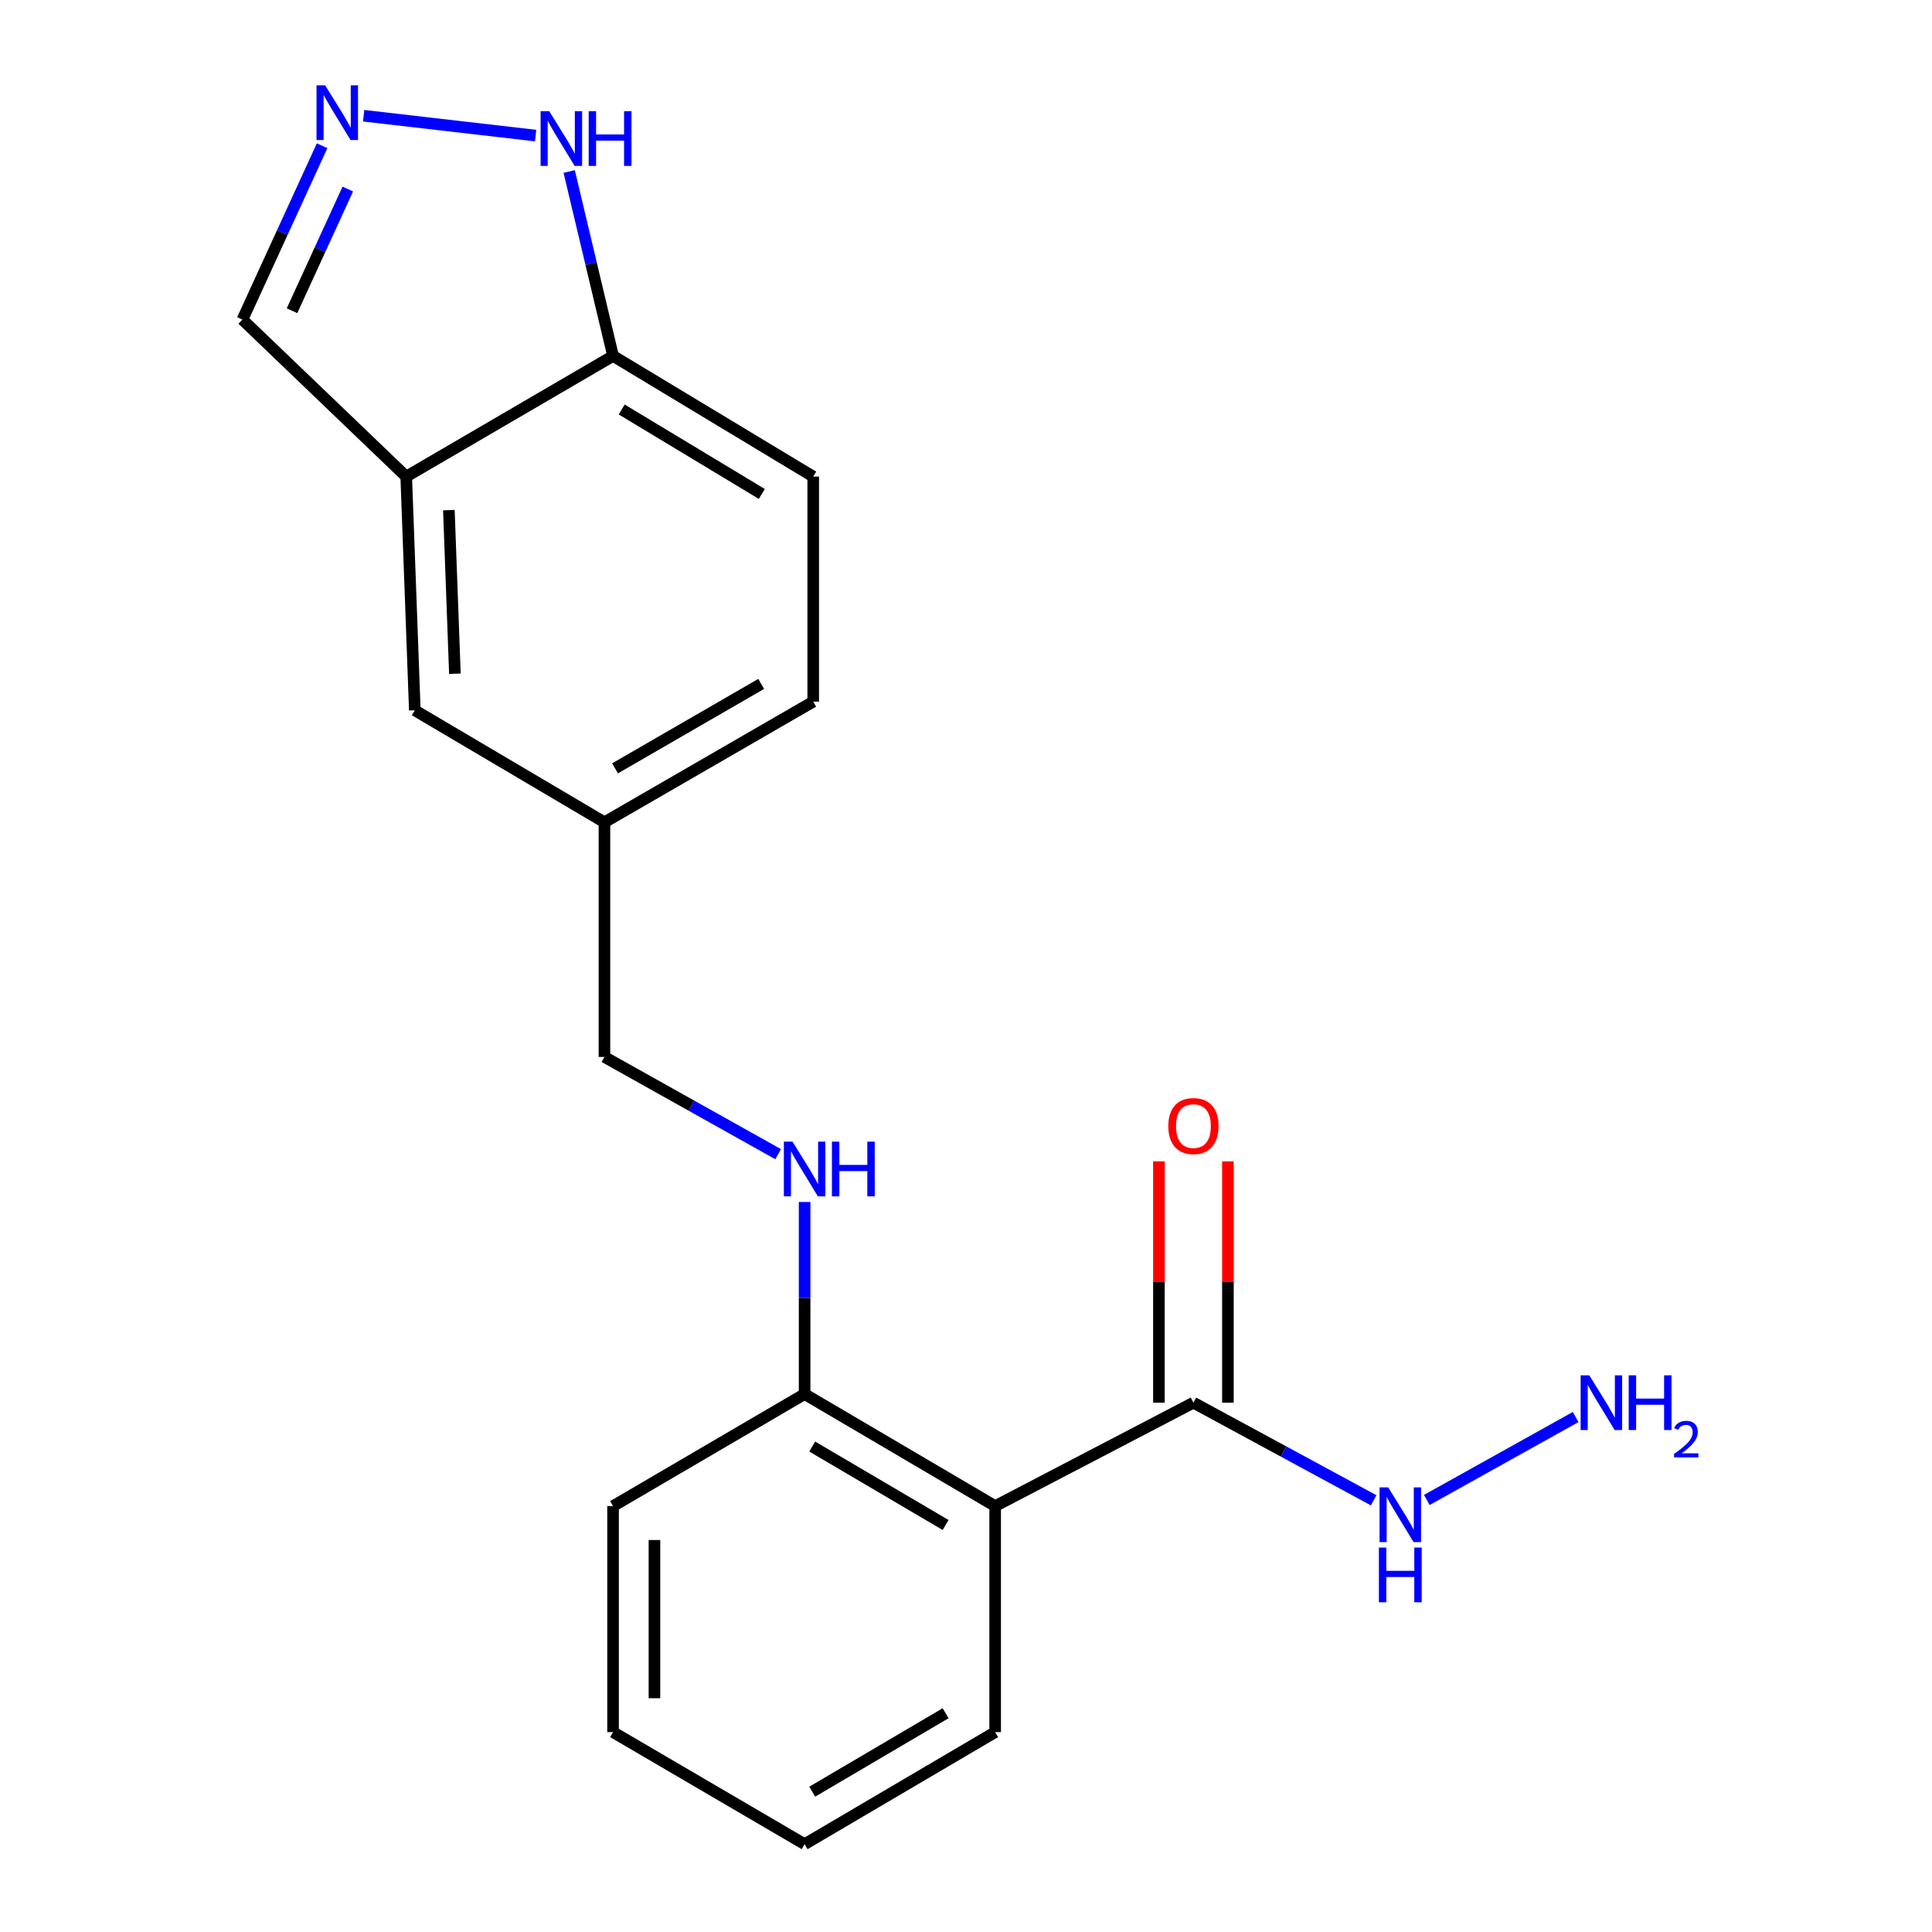 <?xml version='1.0' encoding='iso-8859-1'?>
<svg version='1.1' baseProfile='full'
              xmlns='http://www.w3.org/2000/svg'
                      xmlns:rdkit='http://www.rdkit.org/xml'
                      xmlns:xlink='http://www.w3.org/1999/xlink'
                  xml:space='preserve'
width='1000px' height='1000px' viewBox='0 0 1000 1000'>
<!-- END OF HEADER -->
<rect style='opacity:1.0;fill:#FFFFFF;stroke:none' width='1000' height='1000' x='0' y='0'> </rect>
<path class='bond-1' d='M 515.096,779.561 L 617.714,726.026' style='fill:none;fill-rule:evenodd;stroke:#000000;stroke-width:6px;stroke-linecap:butt;stroke-linejoin:miter;stroke-opacity:1' />
<path class='bond-5' d='M 515.096,779.561 L 416.467,721.562' style='fill:none;fill-rule:evenodd;stroke:#000000;stroke-width:6px;stroke-linecap:butt;stroke-linejoin:miter;stroke-opacity:1' />
<path class='bond-5' d='M 489.44,789.332 L 420.4,748.733' style='fill:none;fill-rule:evenodd;stroke:#000000;stroke-width:6px;stroke-linecap:butt;stroke-linejoin:miter;stroke-opacity:1' />
<path class='bond-16' d='M 515.096,779.561 L 515.096,896.547' style='fill:none;fill-rule:evenodd;stroke:#000000;stroke-width:6px;stroke-linecap:butt;stroke-linejoin:miter;stroke-opacity:1' />
<path class='bond-0' d='M 166.727,75.43 L 146.106,120.418' style='fill:none;fill-rule:evenodd;stroke:#0000FF;stroke-width:6px;stroke-linecap:butt;stroke-linejoin:miter;stroke-opacity:1' />
<path class='bond-0' d='M 146.106,120.418 L 125.485,165.406' style='fill:none;fill-rule:evenodd;stroke:#000000;stroke-width:6px;stroke-linecap:butt;stroke-linejoin:miter;stroke-opacity:1' />
<path class='bond-0' d='M 180.02,97.855 L 165.585,129.346' style='fill:none;fill-rule:evenodd;stroke:#0000FF;stroke-width:6px;stroke-linecap:butt;stroke-linejoin:miter;stroke-opacity:1' />
<path class='bond-0' d='M 165.585,129.346 L 151.151,160.838' style='fill:none;fill-rule:evenodd;stroke:#000000;stroke-width:6px;stroke-linecap:butt;stroke-linejoin:miter;stroke-opacity:1' />
<path class='bond-22' d='M 188.226,59.902 L 277.238,70.18' style='fill:none;fill-rule:evenodd;stroke:#0000FF;stroke-width:6px;stroke-linecap:butt;stroke-linejoin:miter;stroke-opacity:1' />
<path class='bond-9' d='M 635.57,726.026 L 635.57,663.567' style='fill:none;fill-rule:evenodd;stroke:#000000;stroke-width:6px;stroke-linecap:butt;stroke-linejoin:miter;stroke-opacity:1' />
<path class='bond-9' d='M 635.57,663.567 L 635.57,601.108' style='fill:none;fill-rule:evenodd;stroke:#FF0000;stroke-width:6px;stroke-linecap:butt;stroke-linejoin:miter;stroke-opacity:1' />
<path class='bond-9' d='M 599.857,726.026 L 599.857,663.567' style='fill:none;fill-rule:evenodd;stroke:#000000;stroke-width:6px;stroke-linecap:butt;stroke-linejoin:miter;stroke-opacity:1' />
<path class='bond-9' d='M 599.857,663.567 L 599.857,601.108' style='fill:none;fill-rule:evenodd;stroke:#FF0000;stroke-width:6px;stroke-linecap:butt;stroke-linejoin:miter;stroke-opacity:1' />
<path class='bond-10' d='M 617.714,726.026 L 664.362,751.292' style='fill:none;fill-rule:evenodd;stroke:#000000;stroke-width:6px;stroke-linecap:butt;stroke-linejoin:miter;stroke-opacity:1' />
<path class='bond-10' d='M 664.362,751.292 L 711.01,776.559' style='fill:none;fill-rule:evenodd;stroke:#0000FF;stroke-width:6px;stroke-linecap:butt;stroke-linejoin:miter;stroke-opacity:1' />
<path class='bond-2' d='M 210.257,246.69 L 214.709,367.652' style='fill:none;fill-rule:evenodd;stroke:#000000;stroke-width:6px;stroke-linecap:butt;stroke-linejoin:miter;stroke-opacity:1' />
<path class='bond-2' d='M 232.339,264.046 L 235.455,348.72' style='fill:none;fill-rule:evenodd;stroke:#000000;stroke-width:6px;stroke-linecap:butt;stroke-linejoin:miter;stroke-opacity:1' />
<path class='bond-7' d='M 210.257,246.69 L 125.485,165.406' style='fill:none;fill-rule:evenodd;stroke:#000000;stroke-width:6px;stroke-linecap:butt;stroke-linejoin:miter;stroke-opacity:1' />
<path class='bond-21' d='M 210.257,246.69 L 317.315,184.227' style='fill:none;fill-rule:evenodd;stroke:#000000;stroke-width:6px;stroke-linecap:butt;stroke-linejoin:miter;stroke-opacity:1' />
<path class='bond-3' d='M 294.609,88.769 L 305.962,136.498' style='fill:none;fill-rule:evenodd;stroke:#0000FF;stroke-width:6px;stroke-linecap:butt;stroke-linejoin:miter;stroke-opacity:1' />
<path class='bond-3' d='M 305.962,136.498 L 317.315,184.227' style='fill:none;fill-rule:evenodd;stroke:#000000;stroke-width:6px;stroke-linecap:butt;stroke-linejoin:miter;stroke-opacity:1' />
<path class='bond-4' d='M 317.315,184.227 L 420.92,246.69' style='fill:none;fill-rule:evenodd;stroke:#000000;stroke-width:6px;stroke-linecap:butt;stroke-linejoin:miter;stroke-opacity:1' />
<path class='bond-4' d='M 321.792,211.948 L 394.315,255.672' style='fill:none;fill-rule:evenodd;stroke:#000000;stroke-width:6px;stroke-linecap:butt;stroke-linejoin:miter;stroke-opacity:1' />
<path class='bond-6' d='M 416.467,721.562 L 416.467,671.855' style='fill:none;fill-rule:evenodd;stroke:#000000;stroke-width:6px;stroke-linecap:butt;stroke-linejoin:miter;stroke-opacity:1' />
<path class='bond-6' d='M 416.467,671.855 L 416.467,622.148' style='fill:none;fill-rule:evenodd;stroke:#0000FF;stroke-width:6px;stroke-linecap:butt;stroke-linejoin:miter;stroke-opacity:1' />
<path class='bond-17' d='M 416.467,721.562 L 317.315,779.561' style='fill:none;fill-rule:evenodd;stroke:#000000;stroke-width:6px;stroke-linecap:butt;stroke-linejoin:miter;stroke-opacity:1' />
<path class='bond-13' d='M 402.759,597.402 L 357.811,572.24' style='fill:none;fill-rule:evenodd;stroke:#0000FF;stroke-width:6px;stroke-linecap:butt;stroke-linejoin:miter;stroke-opacity:1' />
<path class='bond-13' d='M 357.811,572.24 L 312.862,547.077' style='fill:none;fill-rule:evenodd;stroke:#000000;stroke-width:6px;stroke-linecap:butt;stroke-linejoin:miter;stroke-opacity:1' />
<path class='bond-8' d='M 214.709,367.652 L 312.862,425.615' style='fill:none;fill-rule:evenodd;stroke:#000000;stroke-width:6px;stroke-linecap:butt;stroke-linejoin:miter;stroke-opacity:1' />
<path class='bond-14' d='M 738.514,776.38 L 815.55,733.452' style='fill:none;fill-rule:evenodd;stroke:#0000FF;stroke-width:6px;stroke-linecap:butt;stroke-linejoin:miter;stroke-opacity:1' />
<path class='bond-11' d='M 420.92,246.69 L 420.92,363.176' style='fill:none;fill-rule:evenodd;stroke:#000000;stroke-width:6px;stroke-linecap:butt;stroke-linejoin:miter;stroke-opacity:1' />
<path class='bond-12' d='M 312.862,425.615 L 312.862,547.077' style='fill:none;fill-rule:evenodd;stroke:#000000;stroke-width:6px;stroke-linecap:butt;stroke-linejoin:miter;stroke-opacity:1' />
<path class='bond-15' d='M 312.862,425.615 L 420.92,363.176' style='fill:none;fill-rule:evenodd;stroke:#000000;stroke-width:6px;stroke-linecap:butt;stroke-linejoin:miter;stroke-opacity:1' />
<path class='bond-15' d='M 318.35,397.696 L 393.99,353.988' style='fill:none;fill-rule:evenodd;stroke:#000000;stroke-width:6px;stroke-linecap:butt;stroke-linejoin:miter;stroke-opacity:1' />
<path class='bond-18' d='M 515.096,896.547 L 416.467,954.545' style='fill:none;fill-rule:evenodd;stroke:#000000;stroke-width:6px;stroke-linecap:butt;stroke-linejoin:miter;stroke-opacity:1' />
<path class='bond-18' d='M 489.44,886.775 L 420.4,927.374' style='fill:none;fill-rule:evenodd;stroke:#000000;stroke-width:6px;stroke-linecap:butt;stroke-linejoin:miter;stroke-opacity:1' />
<path class='bond-20' d='M 317.315,779.561 L 317.315,896.547' style='fill:none;fill-rule:evenodd;stroke:#000000;stroke-width:6px;stroke-linecap:butt;stroke-linejoin:miter;stroke-opacity:1' />
<path class='bond-20' d='M 338.743,797.109 L 338.743,878.999' style='fill:none;fill-rule:evenodd;stroke:#000000;stroke-width:6px;stroke-linecap:butt;stroke-linejoin:miter;stroke-opacity:1' />
<path class='bond-19' d='M 416.467,954.545 L 317.315,896.547' style='fill:none;fill-rule:evenodd;stroke:#000000;stroke-width:6px;stroke-linecap:butt;stroke-linejoin:miter;stroke-opacity:1' />
<path  class='atom-1' d='M 168.307 44.165
L 177.587 59.165
Q 178.507 60.645, 179.987 63.325
Q 181.467 66.005, 181.547 66.165
L 181.547 44.165
L 185.307 44.165
L 185.307 72.485
L 181.427 72.485
L 171.467 56.085
Q 170.307 54.165, 169.067 51.965
Q 167.867 49.765, 167.507 49.085
L 167.507 72.485
L 163.827 72.485
L 163.827 44.165
L 168.307 44.165
' fill='#0000FF'/>
<path  class='atom-4' d='M 284.293 57.557
L 293.573 72.557
Q 294.493 74.037, 295.973 76.717
Q 297.453 79.397, 297.533 79.557
L 297.533 57.557
L 301.293 57.557
L 301.293 85.877
L 297.413 85.877
L 287.453 69.477
Q 286.293 67.557, 285.053 65.357
Q 283.853 63.157, 283.493 62.477
L 283.493 85.877
L 279.813 85.877
L 279.813 57.557
L 284.293 57.557
' fill='#0000FF'/>
<path  class='atom-4' d='M 304.693 57.557
L 308.533 57.557
L 308.533 69.597
L 323.013 69.597
L 323.013 57.557
L 326.853 57.557
L 326.853 85.877
L 323.013 85.877
L 323.013 72.797
L 308.533 72.797
L 308.533 85.877
L 304.693 85.877
L 304.693 57.557
' fill='#0000FF'/>
<path  class='atom-7' d='M 410.207 590.916
L 419.487 605.916
Q 420.407 607.396, 421.887 610.076
Q 423.367 612.756, 423.447 612.916
L 423.447 590.916
L 427.207 590.916
L 427.207 619.236
L 423.327 619.236
L 413.367 602.836
Q 412.207 600.916, 410.967 598.716
Q 409.767 596.516, 409.407 595.836
L 409.407 619.236
L 405.727 619.236
L 405.727 590.916
L 410.207 590.916
' fill='#0000FF'/>
<path  class='atom-7' d='M 430.607 590.916
L 434.447 590.916
L 434.447 602.956
L 448.927 602.956
L 448.927 590.916
L 452.767 590.916
L 452.767 619.236
L 448.927 619.236
L 448.927 606.156
L 434.447 606.156
L 434.447 619.236
L 430.607 619.236
L 430.607 590.916
' fill='#0000FF'/>
<path  class='atom-10' d='M 604.714 582.847
Q 604.714 576.047, 608.074 572.247
Q 611.434 568.447, 617.714 568.447
Q 623.994 568.447, 627.354 572.247
Q 630.714 576.047, 630.714 582.847
Q 630.714 589.727, 627.314 593.647
Q 623.914 597.527, 617.714 597.527
Q 611.474 597.527, 608.074 593.647
Q 604.714 589.767, 604.714 582.847
M 617.714 594.327
Q 622.034 594.327, 624.354 591.447
Q 626.714 588.527, 626.714 582.847
Q 626.714 577.287, 624.354 574.487
Q 622.034 571.647, 617.714 571.647
Q 613.394 571.647, 611.034 574.447
Q 608.714 577.247, 608.714 582.847
Q 608.714 588.567, 611.034 591.447
Q 613.394 594.327, 617.714 594.327
' fill='#FF0000'/>
<path  class='atom-11' d='M 718.535 769.865
L 727.815 784.865
Q 728.735 786.345, 730.215 789.025
Q 731.695 791.705, 731.775 791.865
L 731.775 769.865
L 735.535 769.865
L 735.535 798.185
L 731.655 798.185
L 721.695 781.785
Q 720.535 779.865, 719.295 777.665
Q 718.095 775.465, 717.735 774.785
L 717.735 798.185
L 714.055 798.185
L 714.055 769.865
L 718.535 769.865
' fill='#0000FF'/>
<path  class='atom-11' d='M 713.715 801.017
L 717.555 801.017
L 717.555 813.057
L 732.035 813.057
L 732.035 801.017
L 735.875 801.017
L 735.875 829.337
L 732.035 829.337
L 732.035 816.257
L 717.555 816.257
L 717.555 829.337
L 713.715 829.337
L 713.715 801.017
' fill='#0000FF'/>
<path  class='atom-15' d='M 822.616 711.866
L 831.896 726.866
Q 832.816 728.346, 834.296 731.026
Q 835.776 733.706, 835.856 733.866
L 835.856 711.866
L 839.616 711.866
L 839.616 740.186
L 835.736 740.186
L 825.776 723.786
Q 824.616 721.866, 823.376 719.666
Q 822.176 717.466, 821.816 716.786
L 821.816 740.186
L 818.136 740.186
L 818.136 711.866
L 822.616 711.866
' fill='#0000FF'/>
<path  class='atom-15' d='M 843.016 711.866
L 846.856 711.866
L 846.856 723.906
L 861.336 723.906
L 861.336 711.866
L 865.176 711.866
L 865.176 740.186
L 861.336 740.186
L 861.336 727.106
L 846.856 727.106
L 846.856 740.186
L 843.016 740.186
L 843.016 711.866
' fill='#0000FF'/>
<path  class='atom-15' d='M 866.549 739.192
Q 867.235 737.424, 868.872 736.447
Q 870.509 735.444, 872.779 735.444
Q 875.604 735.444, 877.188 736.975
Q 878.772 738.506, 878.772 741.225
Q 878.772 743.997, 876.713 746.584
Q 874.68 749.172, 870.456 752.234
L 879.089 752.234
L 879.089 754.346
L 866.496 754.346
L 866.496 752.577
Q 869.981 750.096, 872.04 748.248
Q 874.126 746.4, 875.129 744.736
Q 876.132 743.073, 876.132 741.357
Q 876.132 739.562, 875.234 738.559
Q 874.337 737.556, 872.779 737.556
Q 871.274 737.556, 870.271 738.163
Q 869.268 738.77, 868.555 740.116
L 866.549 739.192
' fill='#0000FF'/>
</svg>
